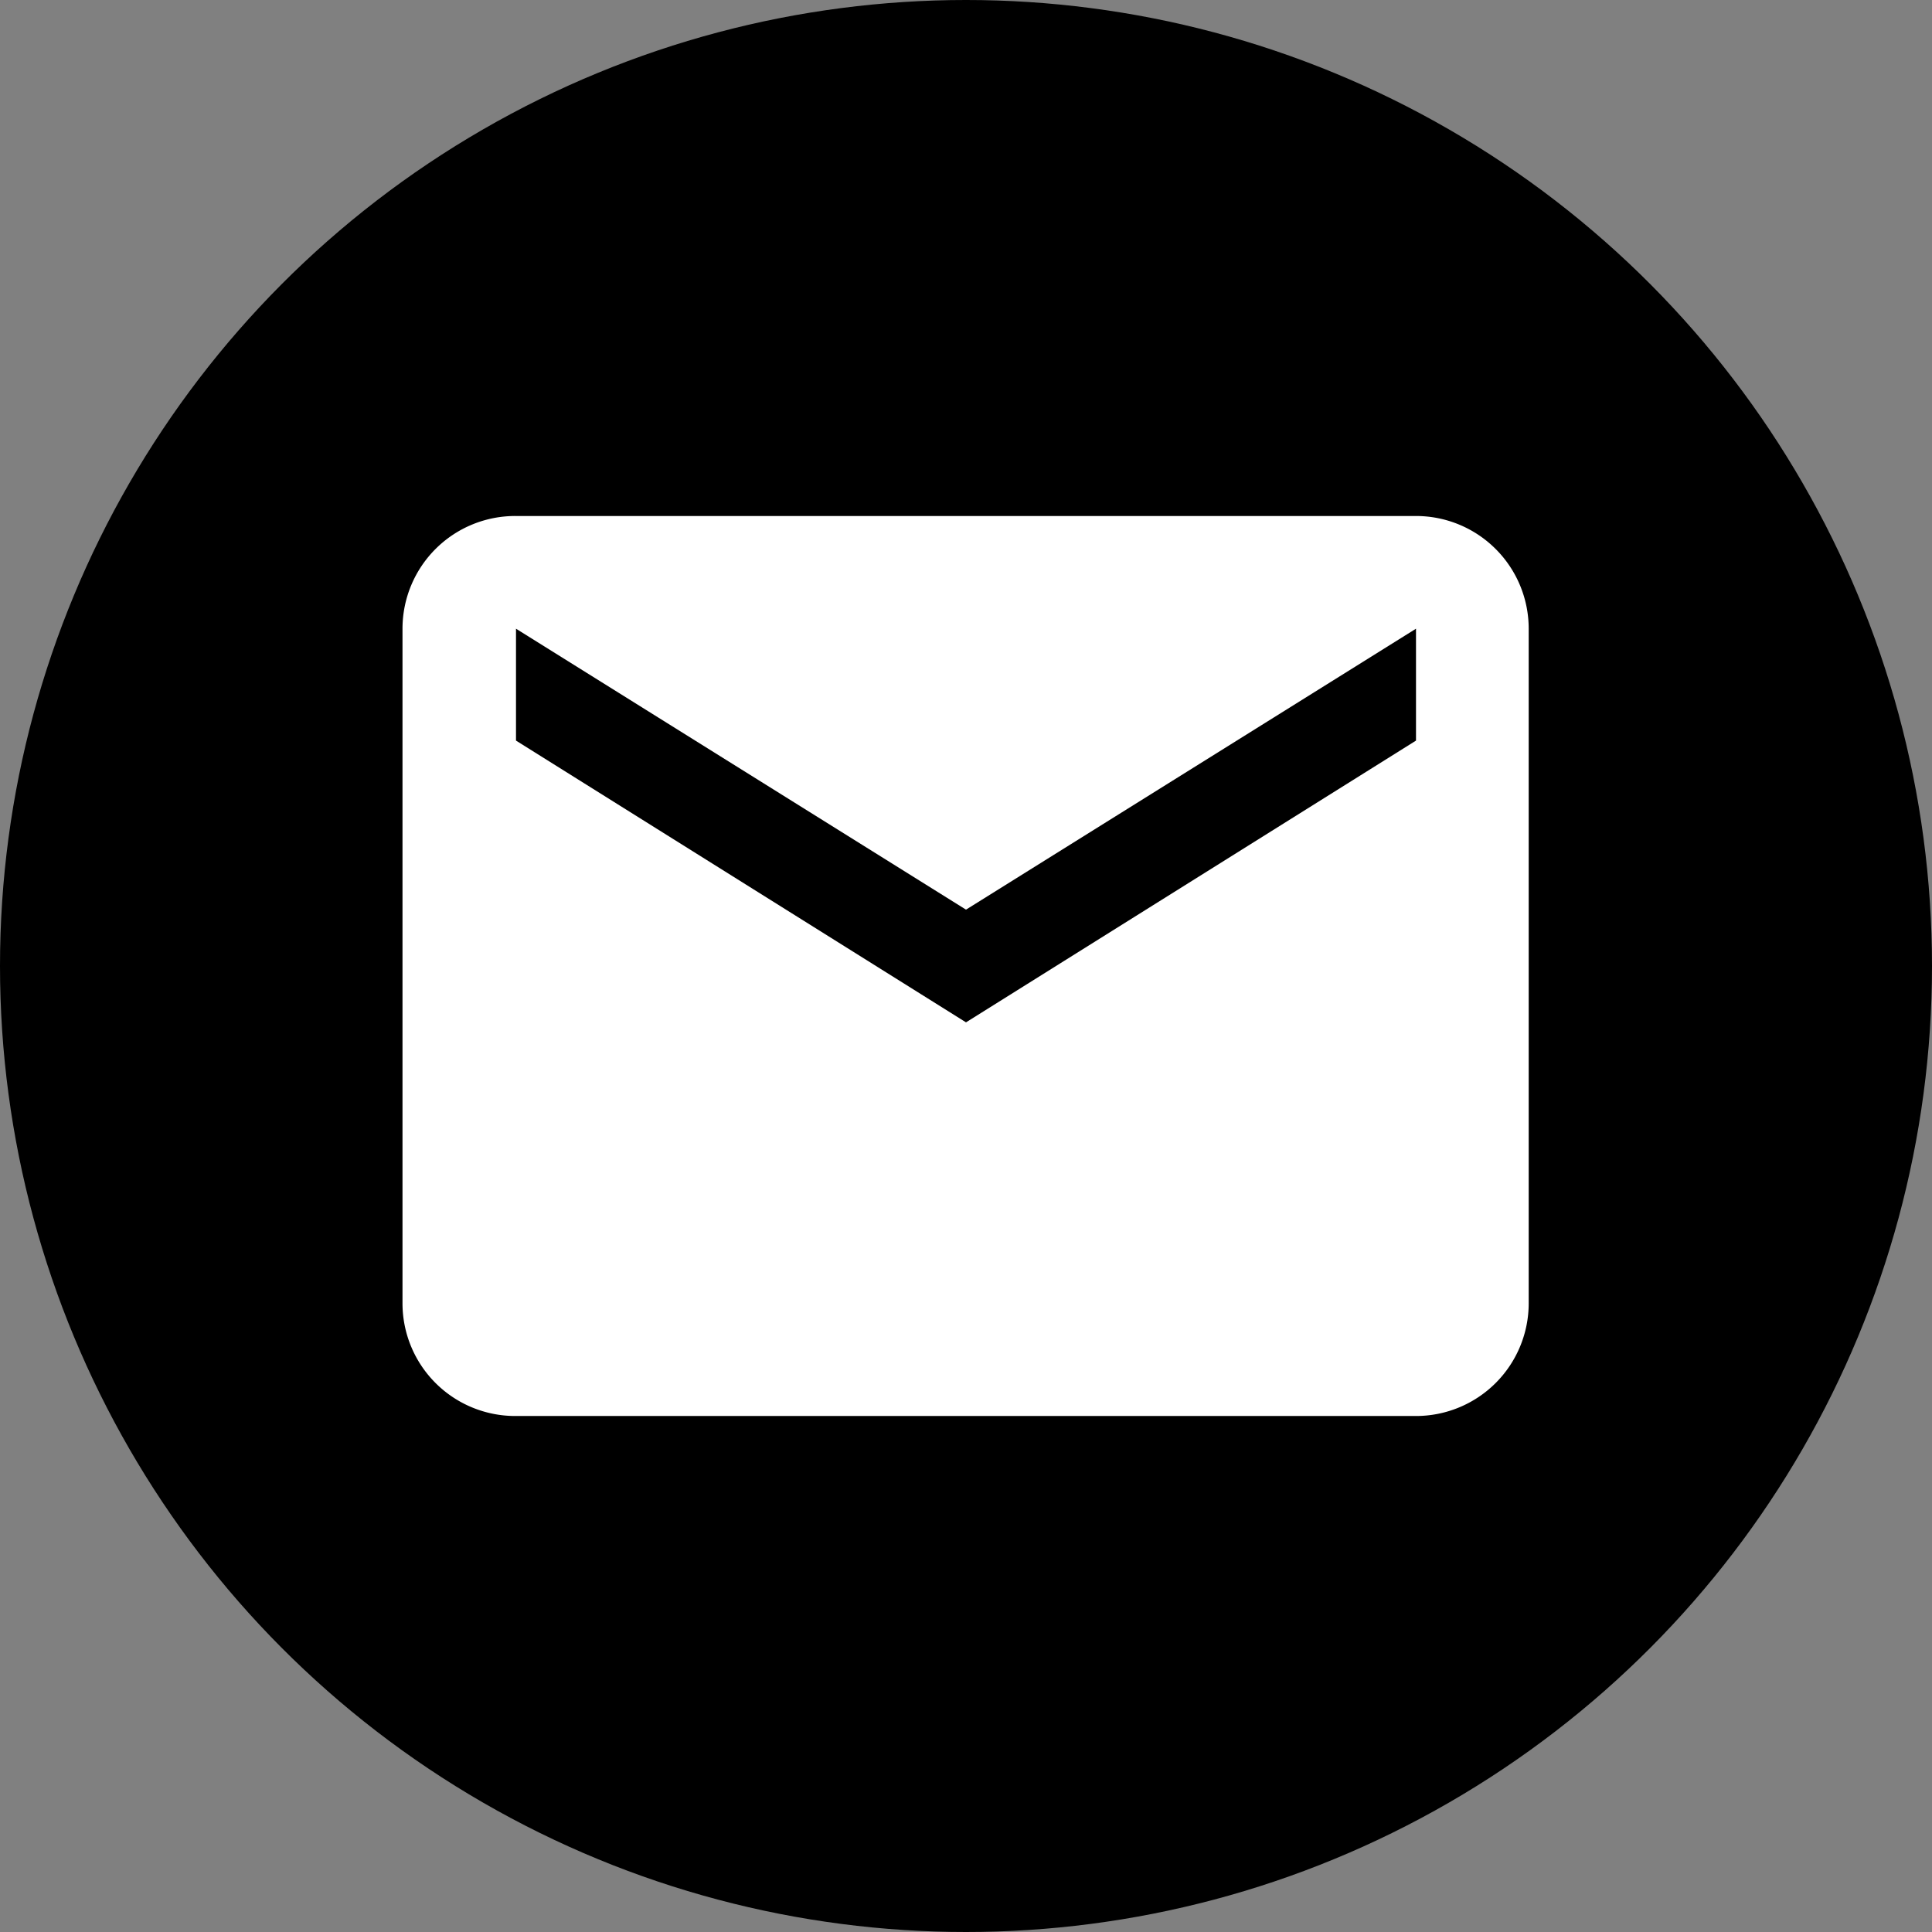 <svg xmlns="http://www.w3.org/2000/svg" viewBox="0 0 24 24"><rect x="0" y="0" width="24" height="24" fill="#808080" stroke="none"/><defs><style>.cls-1{fill:#fff;}</style></defs><g id="Layer_2" data-name="Layer 2"><g id="Layer_1-2" data-name="Layer 1"><circle cx="12" cy="12" r="12"/><path class="cls-1" d="M17.59,6.41H6.41A1.4,1.4,0,0,0,5,7.81v8.38a1.4,1.4,0,0,0,1.4,1.4H17.59a1.4,1.4,0,0,0,1.4-1.4V7.81A1.4,1.4,0,0,0,17.59,6.41Zm0,2.79L12,12.7,6.41,9.2V7.81L12,11.3l5.59-3.49Z"/></g></g></svg>